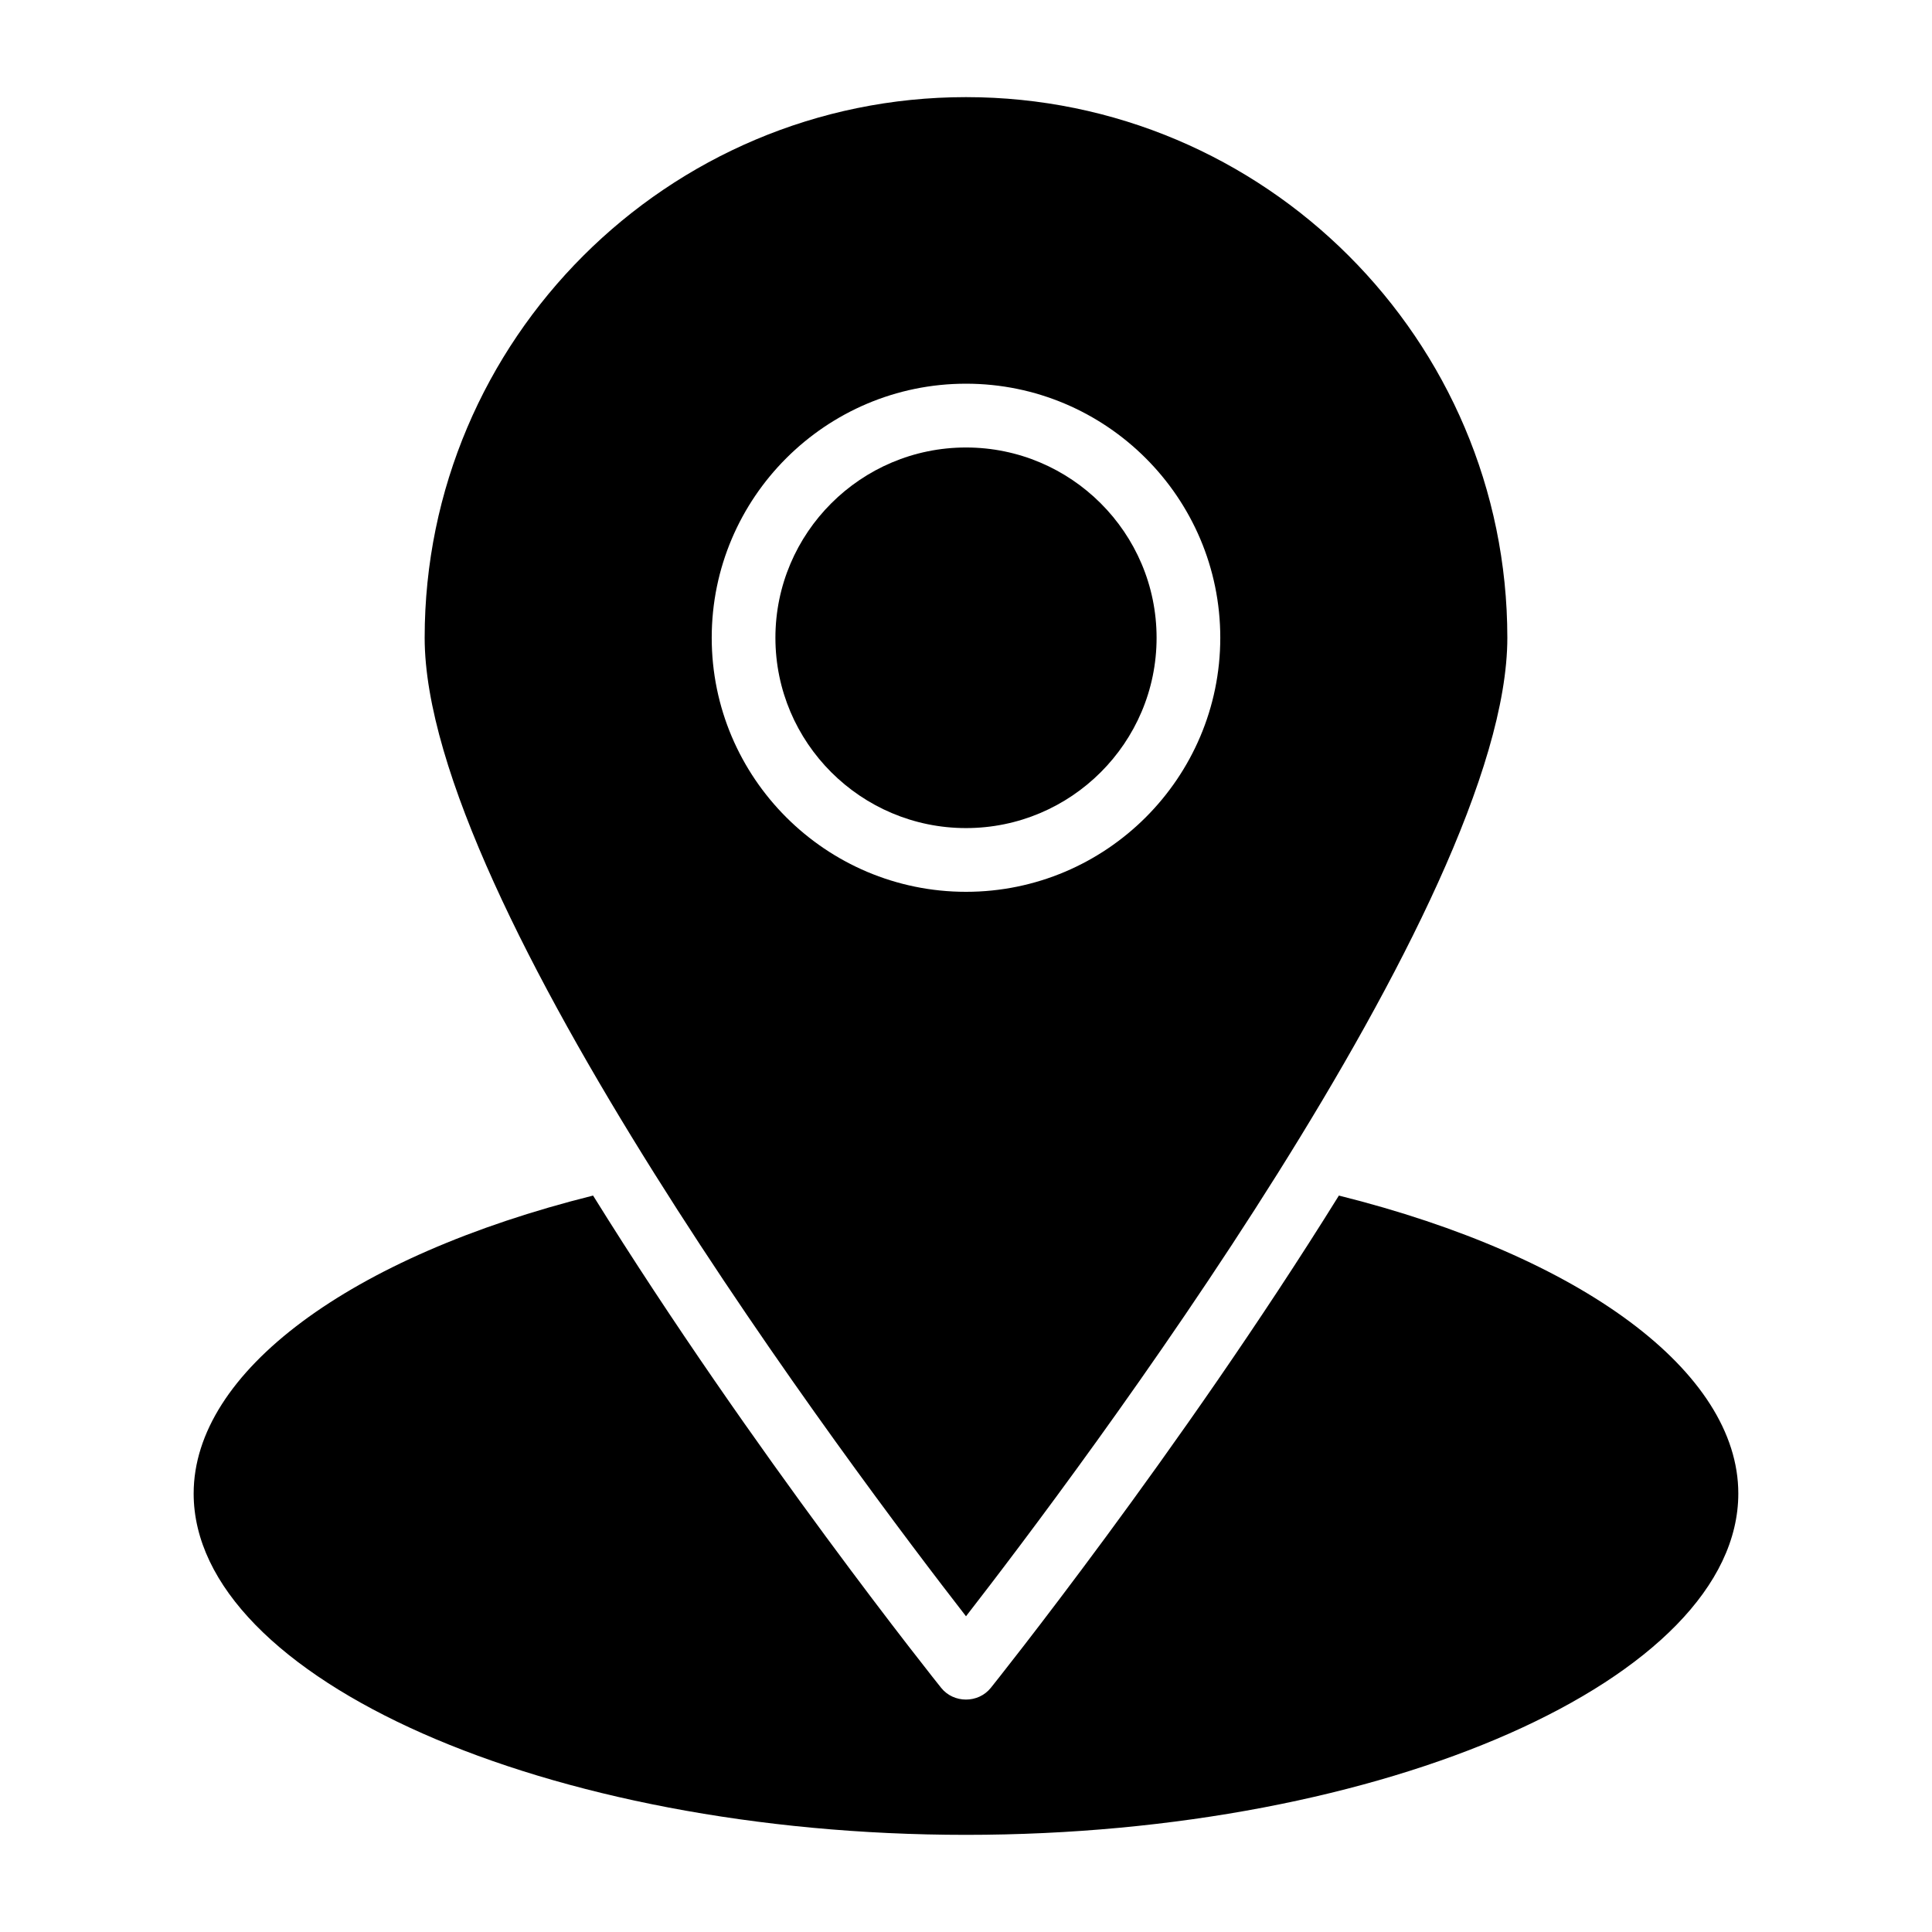 <?xml version="1.0" encoding="UTF-8"?>
<!-- Uploaded to: SVG Repo, www.svgrepo.com, Generator: SVG Repo Mixer Tools -->
<svg fill="#000000" width="800px" height="800px" version="1.1" viewBox="144 144 512 512" xmlns="http://www.w3.org/2000/svg">
 <g>
  <path d="m195.32 539.79c0 49.039 93.73 90.465 204.68 90.465s204.67-41.43 204.67-90.469c0-32.168-41.332-62.84-105.85-78.949-42.215 67.965-91.738 129.83-92.246 130.46-3.324 4.141-9.832 4.141-13.156 0-0.508-0.633-50.031-62.496-92.246-130.46-64.52 16.113-105.85 46.781-105.85 78.953z"/>
  <path d="m400 169.74c-79.105 0-143.46 64.273-143.46 143.27 0 70.125 114.5 222.03 143.46 259.32 28.957-37.289 143.46-189.2 143.46-259.32-0.004-79-64.359-143.27-143.46-143.27zm0 210.6c-37.156 0-67.387-30.203-67.387-67.328s30.227-67.328 67.387-67.328c37.156 0 67.387 30.203 67.387 67.328-0.004 37.129-30.23 67.328-67.387 67.328z"/>
  <path d="m400 262.59c-27.848 0-50.508 22.621-50.508 50.43 0 27.805 22.656 50.43 50.508 50.43 27.848 0 50.508-22.621 50.508-50.43-0.004-27.809-22.66-50.43-50.508-50.43z"/>
 </g>
</svg>